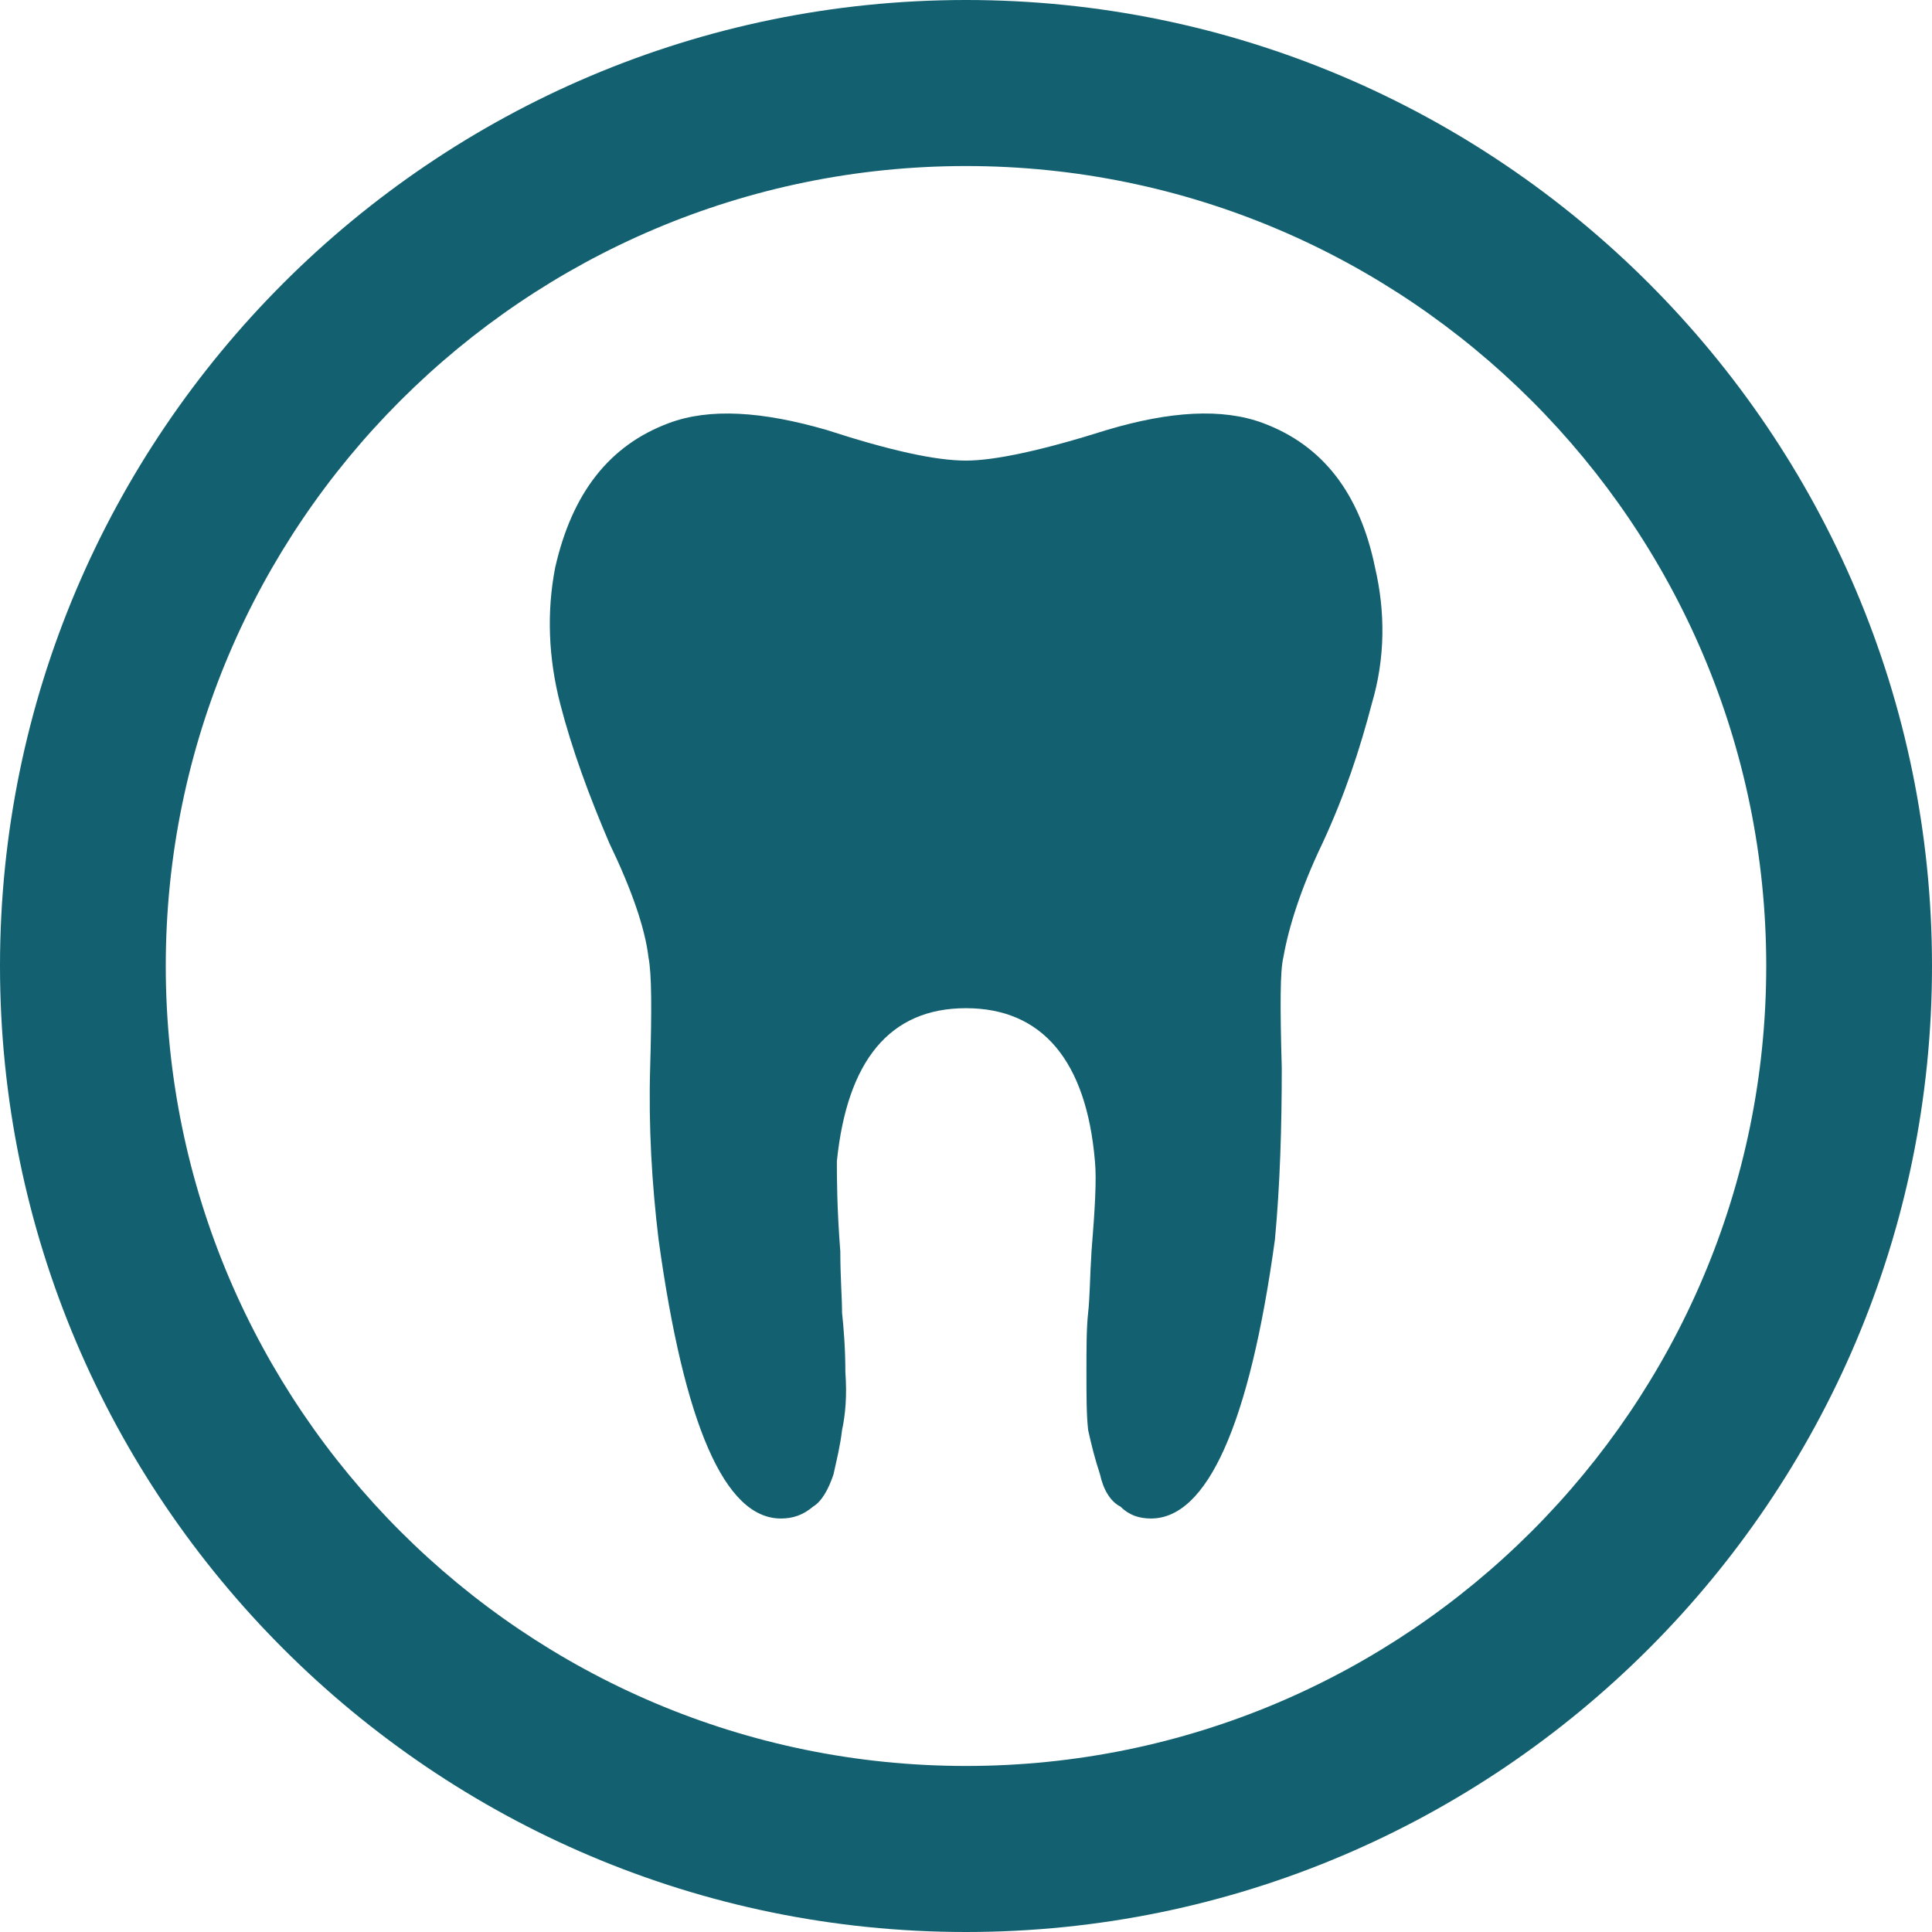 <?xml version="1.0" encoding="utf-8"?>
<!-- Generator: Adobe Illustrator 16.0.0, SVG Export Plug-In . SVG Version: 6.00 Build 0)  -->
<!DOCTYPE svg PUBLIC "-//W3C//DTD SVG 1.1//EN" "http://www.w3.org/Graphics/SVG/1.1/DTD/svg11.dtd">
<svg version="1.1" id="Layer_1" xmlns="http://www.w3.org/2000/svg" xmlns:xlink="http://www.w3.org/1999/xlink" x="0px" y="0px"
	 width="50px" height="50px" viewBox="0 0 50 50" enable-background="new 0 0 50 50" xml:space="preserve">
<g>
	<g>
		<path fill="#136170" d="M25,0C11.216,0,0,11.214,0,24.999C0,38.785,11.216,50,25,50s25-11.215,25-25.001C50,11.214,38.785,0,25,0z
			 M25,45.703c-11.419,0-20.71-9.287-20.71-20.704C4.29,13.584,13.581,4.297,25,4.297s20.71,9.288,20.71,20.702
			C45.711,36.416,36.42,45.703,25,45.703z M32.689,10.95c-1.056-0.395-2.419-0.307-4.044,0.178c-1.67,0.528-2.899,0.792-3.647,0.792
			c-0.791,0-1.978-0.264-3.603-0.792c-1.67-0.484-3.033-0.573-4.085-0.178c-1.539,0.573-2.505,1.806-2.943,3.743
			c-0.221,1.144-0.176,2.333,0.131,3.522c0.307,1.188,0.746,2.377,1.273,3.609c0.573,1.188,0.924,2.2,1.011,2.948
			c0.086,0.441,0.086,1.364,0.044,2.863c-0.044,1.495,0.042,2.992,0.218,4.445c0.662,4.799,1.714,7.219,3.165,7.219
			c0.31,0,0.573-0.088,0.835-0.309c0.22-0.133,0.396-0.439,0.527-0.834c0.087-0.397,0.176-0.75,0.221-1.146
			c0.086-0.396,0.131-0.882,0.086-1.496c0-0.616-0.044-1.147-0.086-1.541c0-0.396-0.045-0.925-0.045-1.585
			c-0.089-1.146-0.089-1.937-0.089-2.334c0.265-2.596,1.363-3.962,3.34-3.962c1.977,0,3.119,1.366,3.339,3.962
			c0.045,0.484,0,1.232-0.089,2.334c-0.042,0.66-0.042,1.188-0.087,1.585c-0.044,0.394-0.044,0.925-0.044,1.541
			c0,0.614,0,1.1,0.044,1.496c0.087,0.396,0.176,0.748,0.307,1.146c0.086,0.395,0.266,0.701,0.528,0.834
			c0.221,0.221,0.483,0.309,0.791,0.309c1.45,0,2.55-2.42,3.208-7.219c0.132-1.409,0.177-2.907,0.177-4.445
			c-0.045-1.586-0.045-2.51,0.042-2.863c0.131-0.748,0.441-1.761,1.011-2.948c0.572-1.232,0.966-2.422,1.276-3.609
			c0.352-1.189,0.352-2.378,0.086-3.522C35.191,12.756,34.225,11.523,32.689,10.95z"/>
	</g>
</g>
</svg>
